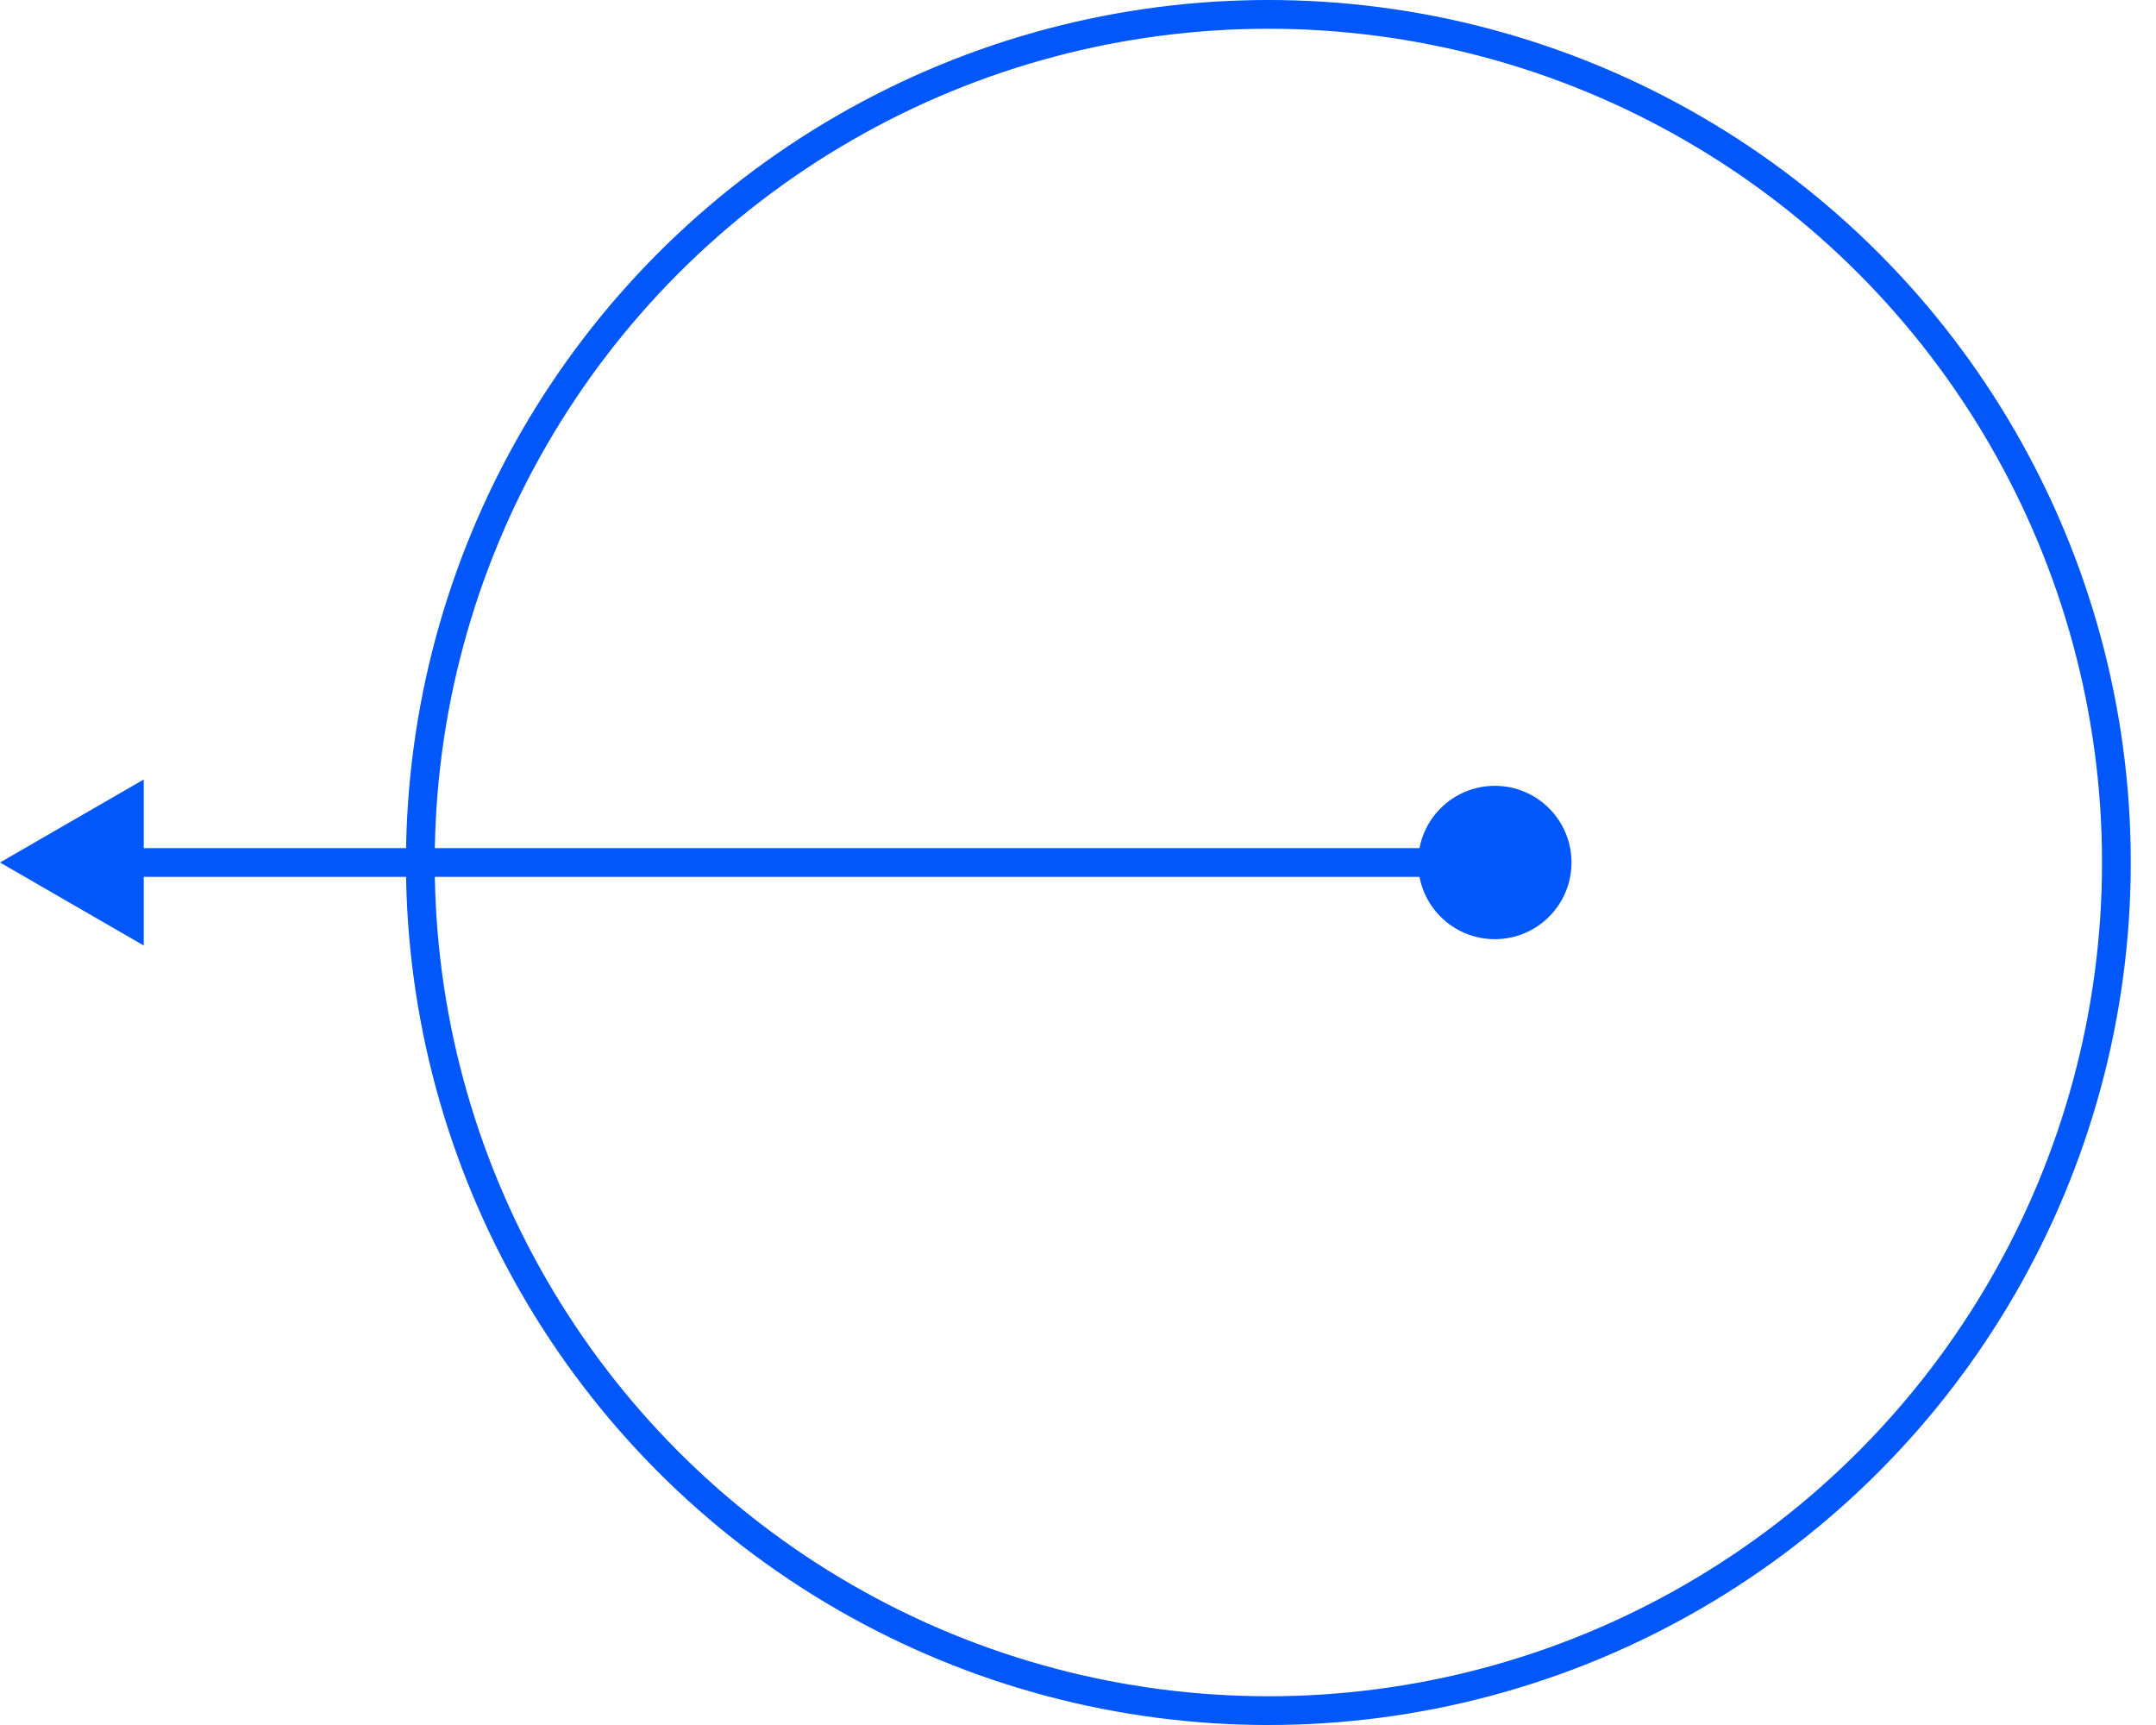 <svg width="75" height="60" viewBox="0 0 75 60" fill="none" xmlns="http://www.w3.org/2000/svg">
<circle cx="30" cy="30" r="29.5" transform="matrix(-1 0 0 1 74.122 0)" stroke="#0157F9"/>
<path d="M54.667 30C54.667 28.527 53.473 27.333 52 27.333C50.527 27.333 49.333 28.527 49.333 30C49.333 31.473 50.527 32.667 52 32.667C53.473 32.667 54.667 31.473 54.667 30ZM-0 30L5 32.887V27.113L-0 30ZM52 29.5L4.5 29.5V30.5L52 30.5V29.5Z" fill="#0157F9"/>
</svg>
